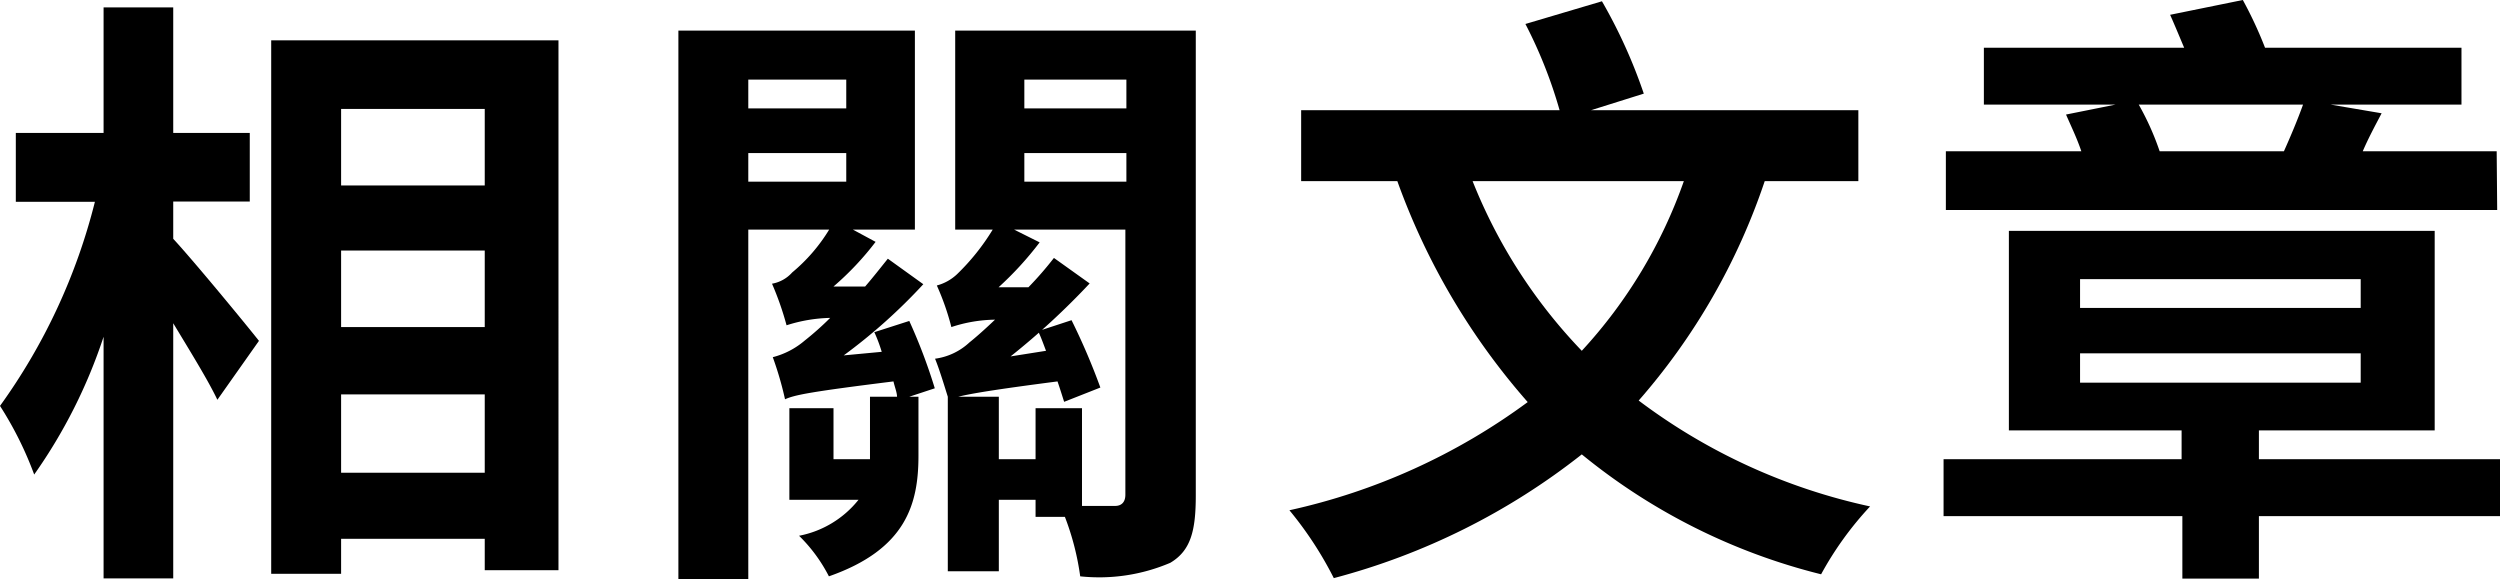 <svg xmlns="http://www.w3.org/2000/svg" viewBox="0 0 97.99 22.71"><g id="&#x5716;&#x5C64;_2" data-name="&#x5716;&#x5C64; 2"><g id="&#x5716;&#x5C64;_1-2" data-name="&#x5716;&#x5C64; 1"><path d="M6.79,9.36c.84.91,2.88,3.39,3.36,4L8.52,15.67c-.36-.76-1.06-1.89-1.73-3v10H4.06V13.2a20.43,20.43,0,0,1-2.72,5.4A13.78,13.78,0,0,0,0,15.91a23.36,23.36,0,0,0,3.72-8H.62V5.21H4.06V.29H6.79V5.21h3V7.9h-3Zm15.1-7.78V22.35H19V21.12H13.37v1.37H10.63V1.58ZM13.37,4.27v3H19v-3Zm0,5.55v3H19v-3ZM19,18.53V15.46H13.37v3.07Z"></path><path d="M35.64,12.58a21.68,21.68,0,0,1,1,2.64l-1,.33h.36v2.31c0,1.89-.48,3.67-3.51,4.73A6.14,6.14,0,0,0,31.32,21a3.93,3.93,0,0,0,2.33-1.41H30.94V16h1.73v2H34.1V15.55h1.06c0-.16-.09-.38-.14-.6-3.29.41-3.87.53-4.25.7v0A13.17,13.17,0,0,0,30.29,14a3.12,3.12,0,0,0,1.25-.65,11.65,11.65,0,0,0,1-.89,6,6,0,0,0-1.71.29v0a11.88,11.88,0,0,0-.57-1.63,1.38,1.38,0,0,0,.79-.44A6.74,6.74,0,0,0,32.5,9H29.33V22.71H26.59V1.2h9.27V9H33.43l.89.48a11.4,11.4,0,0,1-1.65,1.75l1.24,0c.32-.37.6-.73.89-1.09l1.39,1a21.75,21.75,0,0,1-3.12,2.79l1.49-.14a5.84,5.84,0,0,0-.29-.77ZM29.33,3.12V4.25h3.84V3.12Zm0,4h3.84V6H29.33ZM46.87,19.42c0,1.37-.19,2.16-1,2.64a7.09,7.09,0,0,1-3.53.53,10.4,10.4,0,0,0-.6-2.33H40.59v-.67H39.15v2.8h-2V15.55h0c-.12-.38-.33-1.08-.5-1.49A2.45,2.45,0,0,0,38,13.42c.19-.15.55-.46,1-.89a5.64,5.64,0,0,0-1.71.29,9.94,9.94,0,0,0-.57-1.63,1.85,1.85,0,0,0,.79-.44A8.74,8.74,0,0,0,38.91,9H37.44V1.2h9.43Zm-4.46.41c.58,0,1.08,0,1.3,0s.4-.12.4-.44V9H39.75l1,.5a12.89,12.89,0,0,1-1.61,1.76l1.17,0a13.6,13.6,0,0,0,1-1.15l1.4,1a28.78,28.78,0,0,1-3.1,2.86L41,13.75c-.1-.26-.19-.52-.31-.77L42,12.55a25.69,25.69,0,0,1,1.13,2.64l-1.42.56c-.07-.22-.16-.51-.26-.8-2.47.32-3.41.48-3.89.6h1.59V18h1.44V16h1.82ZM40.15,3.12V4.25h4V3.12Zm0,4h4V6h-4Z"></path><path d="M69.17,7.1a25.26,25.26,0,0,1-4.94,8.6,23.2,23.2,0,0,0,9.07,4.15,13,13,0,0,0-1.92,2.66A23.93,23.93,0,0,1,62,17.81a26.65,26.65,0,0,1-9.72,4.85A14.24,14.24,0,0,0,50.54,20a24.62,24.62,0,0,0,9.34-4.24A26.85,26.85,0,0,1,54.77,7.1H51V4.32H61.13A18.1,18.1,0,0,0,59.79.94l3-.89a20.24,20.24,0,0,1,1.64,3.62l-2.07.65H72.84V7.1Zm-11.45,0A20.53,20.53,0,0,0,62,13.75,19.16,19.16,0,0,0,66,7.1Z"></path><path d="M98,20.23H88.54v2.45h-3V20.23H76.18V18h9.33V16.87H78.74V9.05H95.43v7.82H88.54V18H98Zm-.12-12H76.27V5.93h5.31c-.17-.51-.41-1-.6-1.44l1.94-.39H77.76V1.87h7.85c-.19-.45-.38-.91-.55-1.29L87.91,0a15.88,15.88,0,0,1,.87,1.87h7.7V4.1H91.35l2,.34c-.29.55-.53,1-.74,1.49h5.25ZM81.53,12.07h11V10.94h-11Zm0,2.93h11V13.85h-11Zm2.3-10.9a10.59,10.59,0,0,1,.82,1.83h4.87c.27-.6.55-1.27.75-1.83Z"></path></g></g></svg>